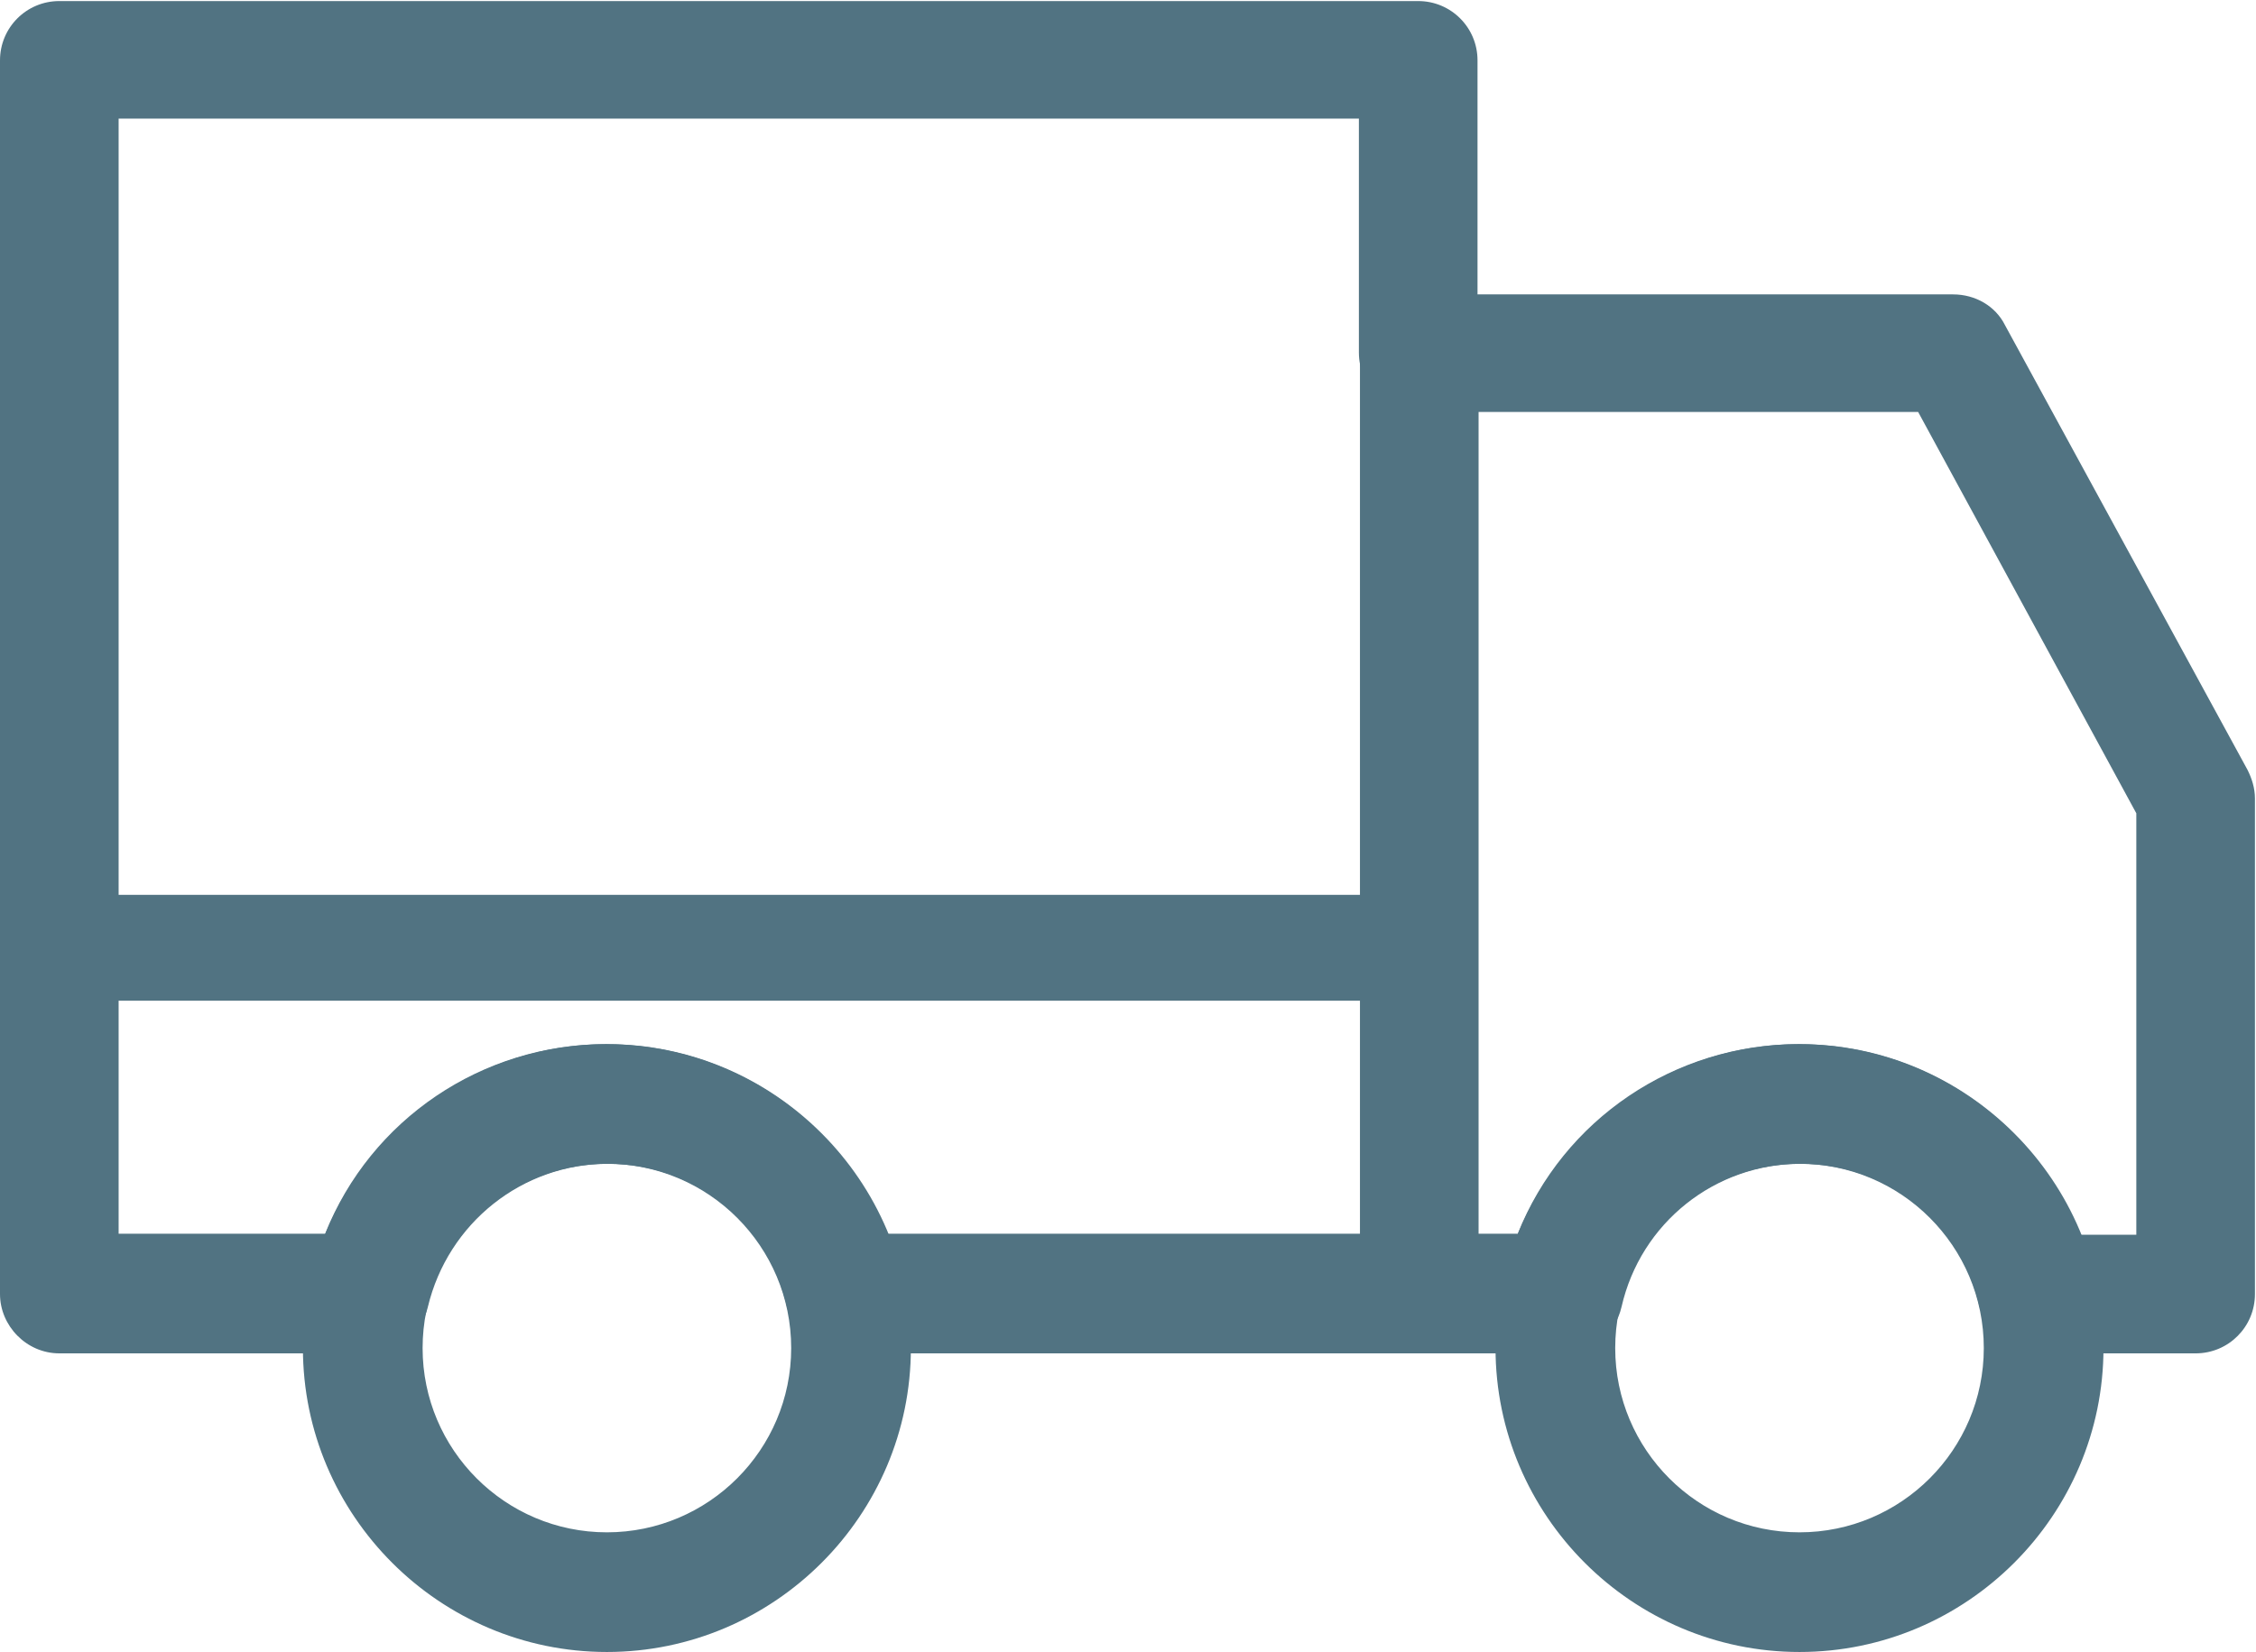 <?xml version="1.0" encoding="UTF-8"?><svg id="Calque_1" xmlns="http://www.w3.org/2000/svg" viewBox="0 0 21.3 15.6"><defs><style>.cls-1{fill:#517382;}</style></defs><g><path class="cls-1" d="m13.4,12.55c-.19,0-.34-.15-.34-.34V3.33c0-.19.15-.34.34-.34s.34.15.34.34v8.89c0,.19-.15.34-.34.34Z"/><path class="cls-1" d="m13.4,12.78c-.31,0-.56-.25-.56-.56V3.33c0-.31.25-.56.56-.56s.56.25.56.56v8.89c0,.31-.25.56-.56.56Zm0-9.56c-.06,0-.11.05-.11.11v8.89c0,.12.22.12.22,0V3.33c0-.06-.05-.11-.11-.11Z"/></g><g><path class="cls-1" d="m5.73,15.37c-1.46,0-2.64-1.19-2.64-2.64s1.18-2.64,2.64-2.64,2.64,1.19,2.64,2.64-1.18,2.64-2.64,2.64Zm0-4.61c-1.09,0-1.97.88-1.97,1.97s.88,1.97,1.97,1.97,1.97-.88,1.97-1.97-.88-1.97-1.97-1.97Z"/><path class="cls-1" d="m5.73,15.6c-1.58,0-2.87-1.29-2.87-2.87s1.29-2.87,2.87-2.87,2.87,1.29,2.87,2.87-1.29,2.87-2.87,2.87Zm0-5.28c-1.33,0-2.42,1.08-2.42,2.42s1.08,2.42,2.42,2.42,2.42-1.08,2.42-2.42-1.08-2.42-2.42-2.42Zm0,4.61c-1.21,0-2.19-.98-2.19-2.19s.98-2.19,2.19-2.19,2.19.98,2.19,2.19-.98,2.19-2.19,2.19Zm0-3.94c-.96,0-1.74.78-1.74,1.74s.78,1.74,1.74,1.74,1.74-.78,1.74-1.74-.78-1.74-1.74-1.74Z"/></g><g><path class="cls-1" d="m16.99,15.37c-1.46,0-2.64-1.19-2.64-2.64s1.18-2.64,2.64-2.64,2.64,1.19,2.64,2.64-1.18,2.64-2.64,2.64Zm0-4.61c-1.09,0-1.97.88-1.97,1.97s.88,1.97,1.97,1.97,1.97-.88,1.97-1.97-.88-1.97-1.97-1.97Z"/><path class="cls-1" d="m16.99,15.6c-1.58,0-2.87-1.29-2.87-2.87s1.29-2.87,2.87-2.87,2.87,1.29,2.87,2.87-1.29,2.87-2.87,2.87Zm0-5.28c-1.33,0-2.42,1.08-2.42,2.42s1.08,2.42,2.42,2.42,2.42-1.08,2.42-2.42-1.08-2.42-2.42-2.42Zm0,4.61c-1.21,0-2.19-.98-2.19-2.19s.98-2.19,2.19-2.19,2.19.98,2.19,2.19-.98,2.19-2.19,2.19Zm0-3.94c-.96,0-1.74.78-1.74,1.74s.78,1.74,1.74,1.74,1.74-.78,1.74-1.74-.78-1.74-1.74-1.74Z"/></g><g><path class="cls-1" d="m20.74,12.55h-1.5c-.16,0-.29-.11-.33-.26-.21-.9-.99-1.53-1.91-1.53s-1.71.63-1.91,1.53c-.04.15-.17.26-.33.26h-6.78c-.16,0-.29-.11-.33-.26-.21-.9-.99-1.53-1.91-1.53s-1.71.63-1.91,1.53c-.04.15-.17.26-.33.26H.56c-.19,0-.34-.15-.34-.34V.65c0-.19.15-.34.34-.34s.34.15.34.34v11.23h2.33c.36-1.07,1.35-1.79,2.5-1.79s2.14.72,2.5,1.79h6.27c.36-1.07,1.35-1.79,2.5-1.79s2.14.72,2.5,1.79h.91v-4.26l-2.15-3.95h-4.85c-.19,0-.34-.15-.34-.34V.9H.56c-.19,0-.34-.15-.34-.34s.15-.34.34-.34h12.84c.19,0,.34.15.34.34v2.43h4.72c.12,0,.24.07.3.18l2.29,4.2s.04.1.04.16v4.68c0,.19-.15.34-.34.34Z"/><path class="cls-1" d="m20.74,12.78h-1.5c-.26,0-.49-.18-.55-.44-.18-.8-.88-1.35-1.69-1.35s-1.51.56-1.69,1.35c-.06.26-.28.44-.55.44h-6.78c-.26,0-.49-.18-.55-.44-.18-.8-.88-1.35-1.69-1.35s-1.51.56-1.7,1.35c-.06.26-.28.44-.55.44H.56C.25,12.78,0,12.52,0,12.22V.65s0-.02,0-.03c0-.02,0-.04,0-.05,0-.31.25-.56.56-.56h12.83c.31,0,.56.25.56.56v2.21h4.49c.21,0,.4.11.49.29l2.29,4.2c.04.08.07.17.07.27v4.68c0,.31-.25.56-.56.56Zm-3.75-2.24c1.03,0,1.9.7,2.13,1.7.01.05.06.09.11.09h1.5c.06,0,.11-.05.11-.11v-4.68l-2.3-4.26s-.06-.06-.1-.06h-4.72c-.12,0-.22-.1-.22-.23V.56c0-.06-.05-.11-.11-.11H1.09c.02.06.04.13.04.2v.02h11.94c.12,0,.22.1.22.23v2.43c0,.06.05.11.11.11h4.85c.08,0,.16.05.2.12l2.15,3.95s.03.07.03.11v4.26c0,.12-.1.22-.22.22h-.91c-.1,0-.18-.06-.21-.15-.33-.98-1.25-1.64-2.28-1.64s-1.95.66-2.28,1.64c-.03.09-.12.15-.21.15h-6.27c-.1,0-.18-.06-.21-.15-.33-.98-1.25-1.64-2.28-1.64s-1.95.66-2.28,1.64c-.03.09-.12.15-.21.15H.9c-.12,0-.23-.1-.23-.22V1.12h-.11s-.07,0-.11-.01v11.1c0,.06.05.11.11.11h2.92c.05,0,.1-.04.11-.09.23-1,1.11-1.7,2.13-1.7s1.9.7,2.13,1.7c.01.05.06.09.11.09h6.78c.05,0,.1-.04.11-.09.23-1,1.11-1.7,2.13-1.7Zm2.65,1.12h.53v-3.98l-2.06-3.79h-4.72c-.31,0-.56-.25-.56-.56V1.12H1.12v10.53h1.95c.43-1.08,1.48-1.79,2.65-1.79s2.22.71,2.65,1.79h5.96c.43-1.08,1.48-1.79,2.65-1.79s2.22.71,2.65,1.79ZM.46.61s.06.07.1.07l.11-.02c0-.11-.18-.13-.21-.04Z"/></g><path class="cls-1" d="m13.4,9.45H.84c-.28,0-.5-.22-.5-.5s.22-.5.5-.5h12.56c.28,0,.5.22.5.5s-.22.5-.5.5Z"/></svg>